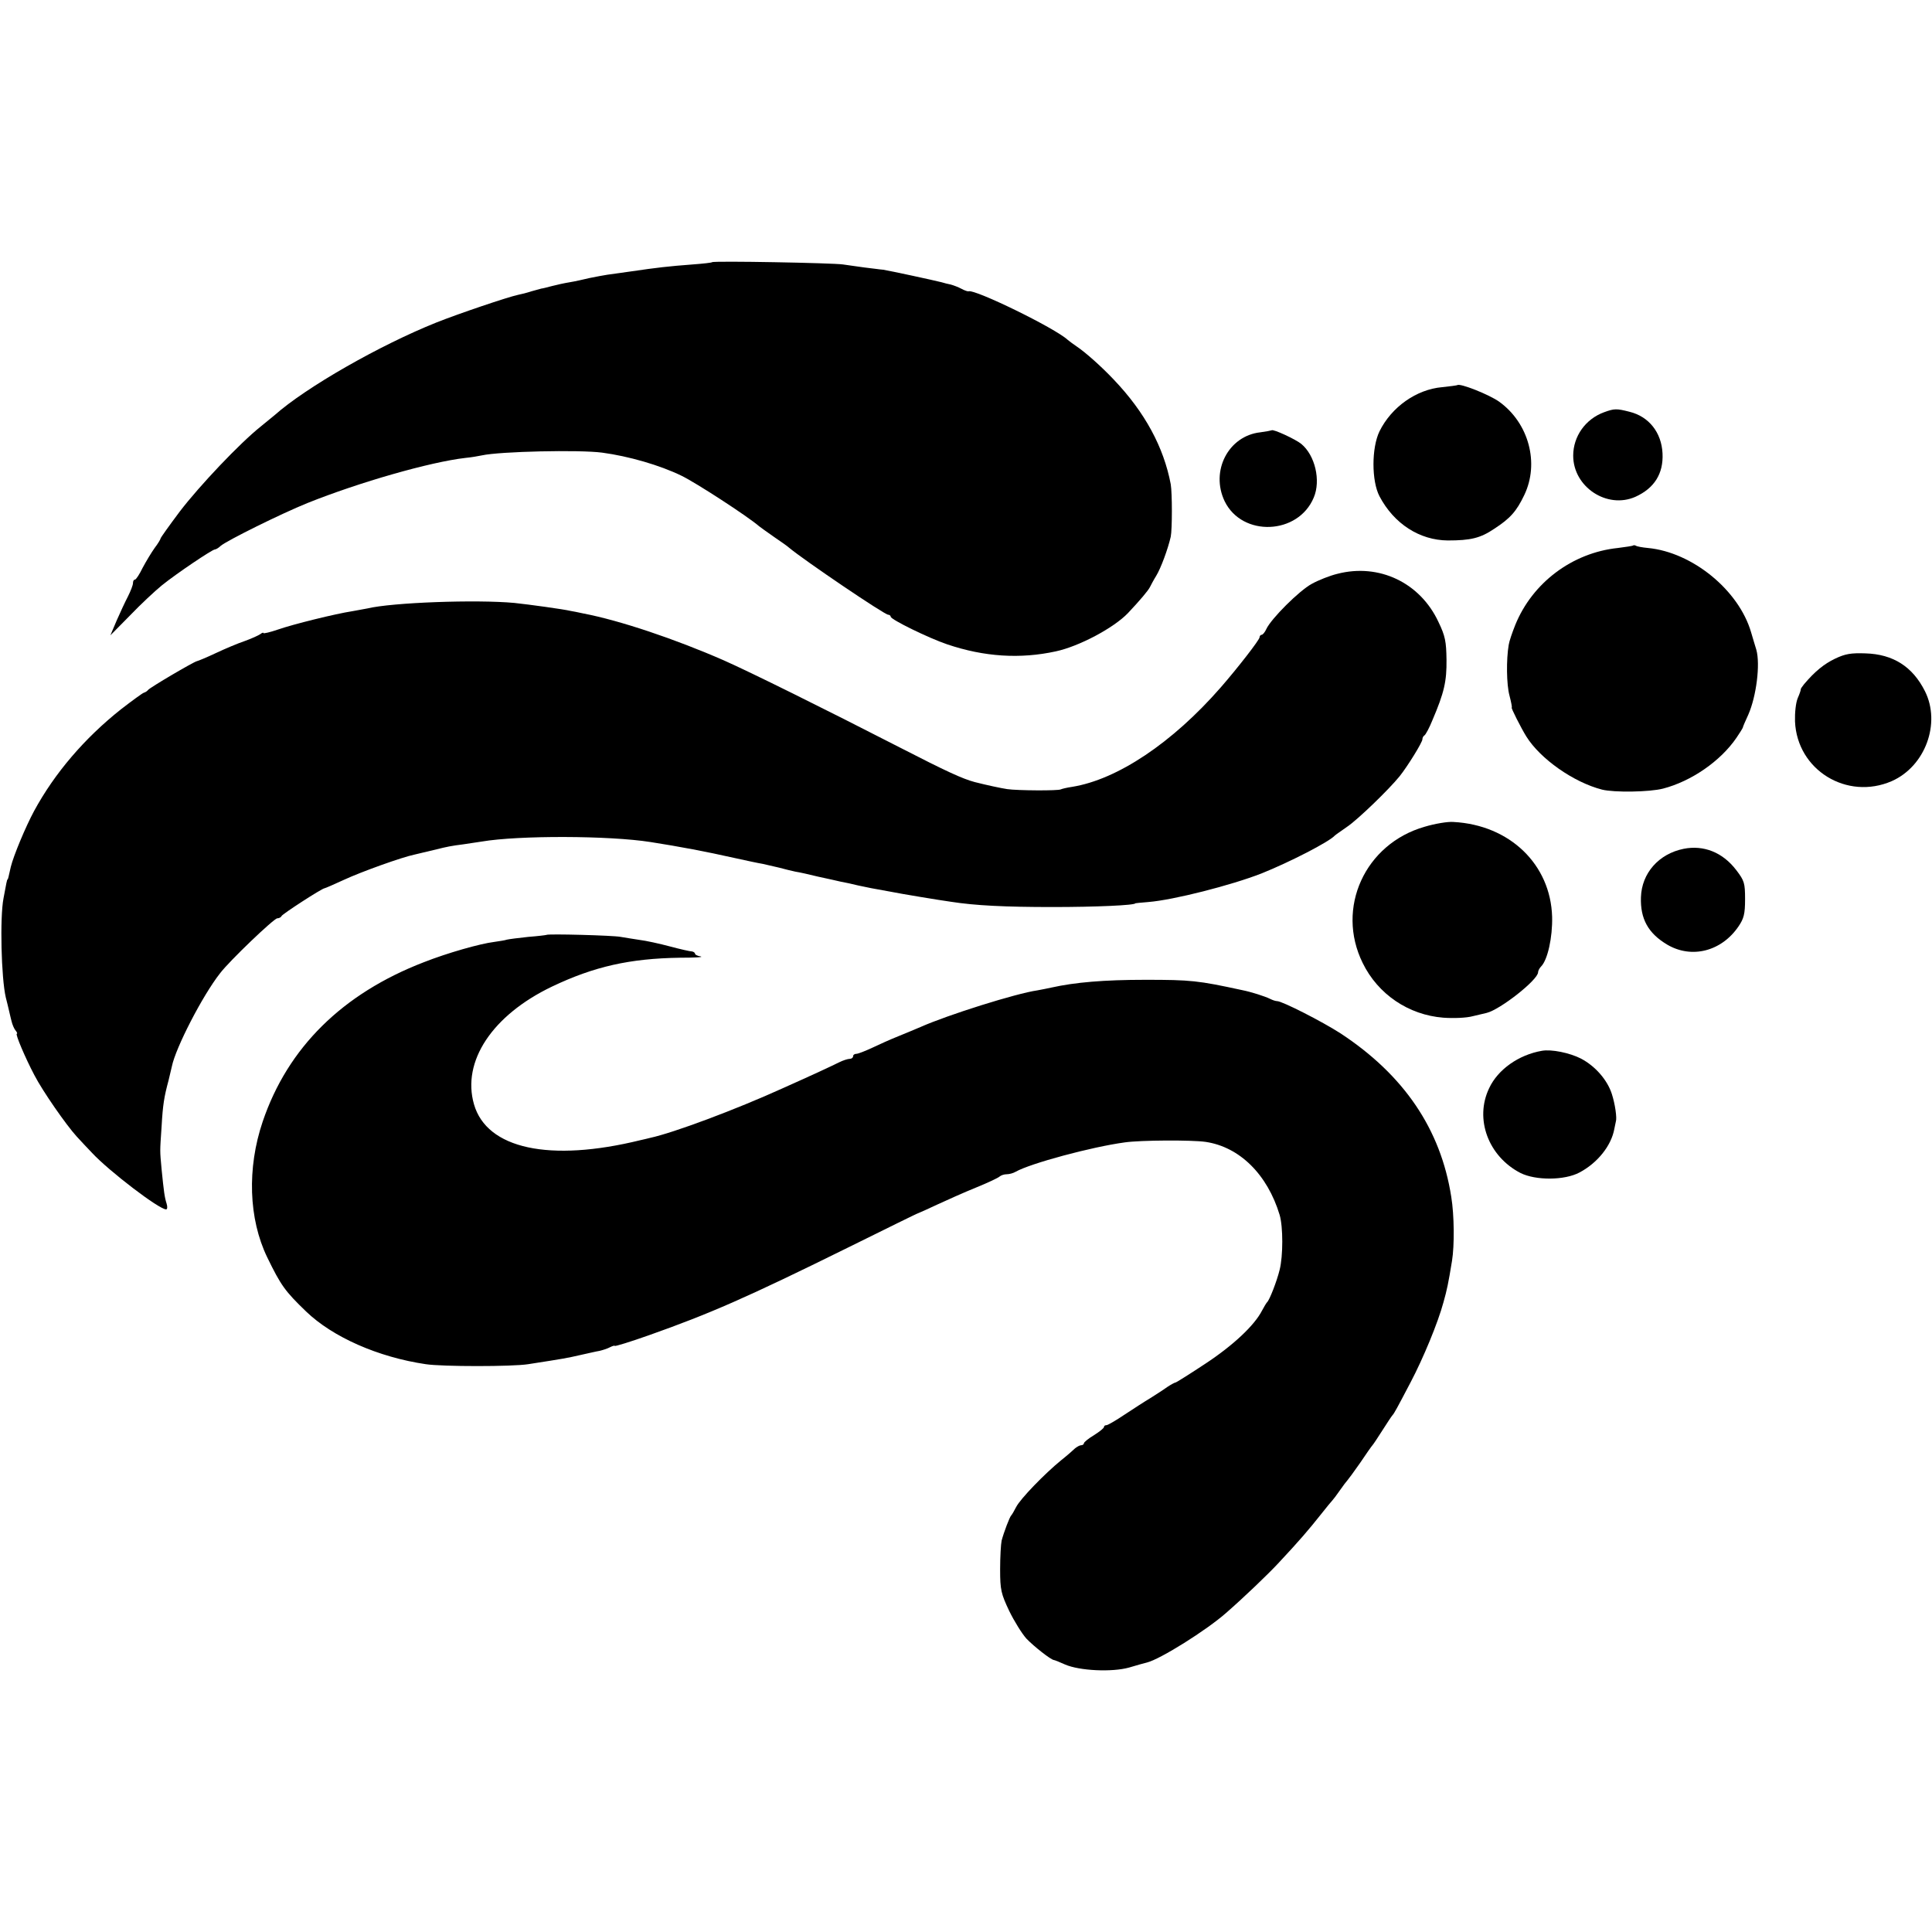 <?xml version="1.0" standalone="no"?>
<!DOCTYPE svg PUBLIC "-//W3C//DTD SVG 20010904//EN"
 "http://www.w3.org/TR/2001/REC-SVG-20010904/DTD/svg10.dtd">
<svg version="1.0" xmlns="http://www.w3.org/2000/svg"
 width="770pt" height="770pt" viewBox="0 0 770 770"
 preserveAspectRatio="xMidYMid meet">
<g transform="translate(0,770) scale(0.1,-0.1)"
fill="#000000" stroke="none">
<path d="M2838 6655 c-1 -2 -37 -6 -78 -9 -94 -7 -145 -13 -240 -27 -41 -6
-86 -12 -100 -14 -14 -2 -45 -8 -70 -13 -25 -6 -61 -14 -80 -17 -19 -3 -51
-10 -70 -15 -19 -5 -38 -10 -42 -10 -4 -1 -22 -6 -40 -11 -18 -6 -42 -12 -53
-14 -42 -9 -234 -74 -325 -110 -225 -90 -520 -258 -646 -370 -7 -5 -31 -26
-55 -45 -83 -66 -244 -236 -322 -338 -42 -56 -77 -105 -77 -108 0 -3 -10 -20
-23 -37 -13 -18 -34 -53 -48 -79 -13 -27 -27 -48 -31 -48 -5 0 -8 -6 -8 -14 0
-8 -9 -31 -20 -53 -11 -21 -31 -64 -45 -96 l-25 -59 78 79 c42 44 100 98 127
120 58 47 201 143 211 143 4 0 15 6 23 14 24 21 242 129 346 171 207 83 490
164 630 180 22 2 51 7 65 10 72 16 389 23 480 11 105 -14 230 -50 316 -92 58
-28 264 -162 309 -201 6 -5 33 -24 60 -43 28 -19 55 -38 60 -43 60 -50 380
-267 395 -267 5 0 10 -4 10 -8 0 -11 151 -85 225 -110 148 -50 291 -59 433
-28 93 20 230 93 287 152 49 52 81 90 88 104 4 8 15 29 25 45 18 29 47 107 58
156 6 29 6 174 0 209 -28 148 -103 287 -227 417 -49 52 -113 109 -149 133 -12
8 -28 20 -34 25 -50 47 -372 204 -396 194 -3 -1 -15 3 -28 10 -13 7 -32 14
-43 17 -10 2 -27 6 -36 9 -31 8 -207 46 -233 50 -14 1 -47 6 -75 9 -27 4 -66
9 -85 12 -38 6 -516 15 -522 9z"/>
<path d="M5808 6165 c-2 -1 -29 -5 -60 -8 -103 -9 -202 -79 -250 -176 -32 -66
-32 -198 0 -259 58 -110 160 -175 272 -176 91 0 130 9 186 47 63 41 88 69 119
134 61 127 18 287 -100 372 -39 28 -157 75 -167 66z"/>
<path d="M6393 6057 c-74 -27 -123 -96 -123 -173 0 -125 135 -214 248 -164 75
34 112 92 108 173 -4 83 -54 147 -132 166 -51 13 -60 13 -101 -2z"/>
<path d="M5068 5985 c-2 -1 -22 -5 -45 -8 -127 -14 -200 -154 -142 -275 70
-143 293 -134 355 15 29 68 5 169 -50 214 -22 18 -112 60 -118 54z"/>
<path d="M6509 5526 c-2 -2 -30 -6 -61 -10 -182 -19 -341 -139 -409 -307 -12
-30 -24 -65 -26 -79 -10 -58 -9 -158 3 -202 7 -27 11 -48 9 -48 -4 0 37 -81
58 -115 56 -90 189 -183 302 -212 48 -12 189 -10 243 4 112 29 229 109 293
203 13 19 24 37 25 40 0 3 10 26 22 52 32 73 48 200 32 258 -4 14 -14 45 -21
70 -49 168 -234 319 -411 336 -22 2 -44 6 -48 9 -4 2 -9 3 -11 1z"/>
<path d="M5330 5413 c-29 -7 -75 -25 -102 -40 -50 -27 -162 -139 -181 -180 -6
-13 -14 -23 -19 -23 -4 0 -8 -5 -8 -10 0 -10 -87 -122 -155 -200 -193 -221
-412 -367 -592 -396 -21 -3 -41 -8 -45 -10 -9 -6 -173 -5 -214 1 -26 4 -82 16
-129 28 -49 13 -114 43 -297 137 -306 157 -599 302 -703 348 -194 85 -414 159
-560 187 -22 5 -44 9 -50 10 -29 7 -168 26 -225 32 -150 14 -487 2 -586 -22
-12 -2 -39 -7 -60 -11 -66 -10 -236 -52 -296 -73 -32 -11 -58 -17 -58 -14 0 3
-6 1 -12 -4 -7 -5 -35 -18 -63 -28 -27 -9 -79 -31 -115 -48 -36 -17 -70 -31
-75 -32 -14 -3 -189 -106 -195 -115 -3 -4 -10 -9 -17 -11 -6 -2 -47 -32 -91
-66 -145 -115 -264 -254 -346 -405 -34 -63 -82 -178 -93 -223 -9 -40 -11 -50
-13 -50 -2 0 -5 -15 -16 -75 -15 -77 -9 -318 9 -395 10 -38 19 -81 23 -95 3
-13 10 -30 16 -37 6 -7 8 -13 5 -13 -7 0 33 -95 70 -165 33 -64 127 -199 169
-245 18 -19 45 -49 61 -65 68 -73 267 -225 295 -225 5 0 6 10 2 23 -8 25 -11
47 -20 137 -7 78 -7 66 0 170 5 88 10 118 28 185 5 22 11 47 13 55 15 74 122
282 192 371 37 49 215 219 228 219 7 0 15 4 17 9 3 8 162 111 172 111 2 0 37
15 78 34 69 32 231 90 280 100 22 5 42 10 88 21 40 10 59 14 107 20 26 4 59 9
73 11 148 25 508 24 673 -2 115 -18 221 -38 332 -63 50 -11 101 -22 115 -24
14 -3 43 -10 65 -15 22 -6 51 -13 65 -16 14 -2 55 -11 91 -20 37 -8 78 -17 90
-20 13 -2 44 -9 69 -15 41 -9 57 -12 130 -25 33 -7 196 -34 240 -40 96 -15
214 -21 405 -21 172 0 330 7 330 15 0 0 23 3 52 5 100 8 331 67 451 114 110
44 270 126 292 151 3 3 25 18 49 35 43 29 166 148 209 201 32 40 92 137 91
148 0 5 3 12 8 15 5 3 20 31 32 61 47 110 57 155 56 241 -1 72 -5 94 -32 150
-73 157 -237 235 -403 192z"/>
<path d="M7314 5075 c-44 -21 -81 -51 -124 -102 -8 -10 -14 -19 -13 -20 1 -1
-4 -17 -12 -35 -8 -19 -12 -59 -11 -93 8 -194 207 -316 386 -238 133 59 196
230 132 358 -49 98 -127 148 -238 151 -57 2 -80 -2 -120 -21z"/>
<path d="M5678 4405 c-238 -68 -355 -324 -247 -543 61 -125 183 -207 321 -218
41 -3 93 -1 118 6 25 6 50 12 55 13 54 13 205 132 205 162 0 6 6 17 12 23 26
26 46 116 44 198 -6 209 -169 366 -393 378 -23 2 -75 -7 -115 -19z"/>
<path d="M6710 4317 c-99 -20 -167 -97 -170 -193 -3 -86 29 -144 105 -189 97
-57 216 -27 284 73 21 31 26 49 26 108 0 65 -3 74 -35 116 -54 71 -130 101
-210 85z"/>
<path d="M2178 3974 c-2 -1 -34 -5 -73 -8 -38 -4 -77 -9 -85 -11 -8 -3 -31 -6
-50 -9 -57 -7 -187 -44 -281 -81 -324 -125 -542 -340 -642 -635 -63 -186 -56
-388 18 -541 55 -113 71 -135 155 -216 106 -102 287 -182 477 -210 65 -10 346
-10 408 0 148 23 153 24 210 37 28 6 61 14 74 16 13 3 32 9 43 15 10 5 18 7
18 5 0 -3 62 16 138 43 240 85 387 149 788 347 154 76 281 139 284 139 3 1 37
16 75 34 39 18 108 49 155 68 47 19 89 39 94 44 6 5 18 9 28 9 10 0 26 4 36
10 58 33 302 99 435 117 63 9 267 10 322 2 135 -20 246 -129 295 -291 14 -47
14 -164 0 -219 -11 -45 -40 -120 -50 -129 -3 -3 -12 -18 -20 -33 -30 -59 -115
-139 -226 -212 -62 -41 -116 -75 -119 -75 -3 0 -18 -8 -33 -18 -15 -11 -45
-30 -67 -44 -22 -13 -68 -43 -103 -66 -34 -23 -67 -42 -72 -42 -6 0 -10 -3
-10 -7 0 -5 -18 -19 -40 -33 -22 -13 -40 -28 -40 -32 0 -4 -5 -8 -11 -8 -6 0
-16 -6 -24 -12 -7 -7 -32 -29 -56 -48 -65 -53 -162 -153 -179 -186 -8 -16 -17
-31 -20 -34 -6 -6 -29 -66 -38 -100 -3 -14 -6 -65 -6 -115 0 -82 4 -97 36
-165 20 -41 51 -91 69 -111 31 -32 96 -83 109 -85 3 0 23 -8 45 -18 58 -25
187 -31 255 -12 30 9 62 18 71 20 53 13 238 129 316 198 70 61 166 153 207
197 86 92 121 133 171 196 22 28 42 52 45 55 3 3 17 21 30 40 13 19 27 37 30
40 3 3 26 34 51 70 24 36 46 67 49 70 3 3 21 30 40 60 19 30 37 57 40 60 6 6
17 26 72 131 50 95 109 237 131 319 14 50 19 73 34 165 10 61 9 182 -3 255
-42 270 -189 486 -442 652 -73 47 -232 128 -252 128 -6 0 -18 4 -28 9 -20 10
-76 28 -112 35 -175 38 -204 41 -385 41 -165 0 -281 -10 -375 -31 -14 -3 -38
-8 -55 -11 -85 -12 -358 -98 -466 -146 -19 -8 -59 -25 -89 -37 -30 -12 -77
-33 -104 -46 -28 -13 -56 -24 -63 -24 -7 0 -13 -4 -13 -10 0 -5 -6 -10 -13
-10 -8 0 -27 -6 -43 -14 -28 -14 -105 -50 -224 -103 -187 -85 -436 -178 -529
-198 -11 -3 -29 -7 -38 -9 -362 -89 -613 -35 -664 143 -49 171 73 355 311 469
168 80 310 112 510 115 58 0 95 2 83 5 -13 2 -23 7 -23 11 0 4 -6 8 -12 9 -7
0 -47 9 -88 20 -41 11 -96 23 -121 26 -25 4 -59 9 -75 12 -28 6 -292 13 -296
8z"/>
<path d="M6145 3512 c-92 -16 -175 -74 -210 -149 -59 -123 -3 -272 125 -338
60 -30 175 -30 235 2 72 38 127 107 139 174 3 13 5 26 6 29 5 14 -3 70 -16
110 -18 56 -66 111 -123 141 -45 23 -118 38 -156 31z"/>
</g>
</svg>
